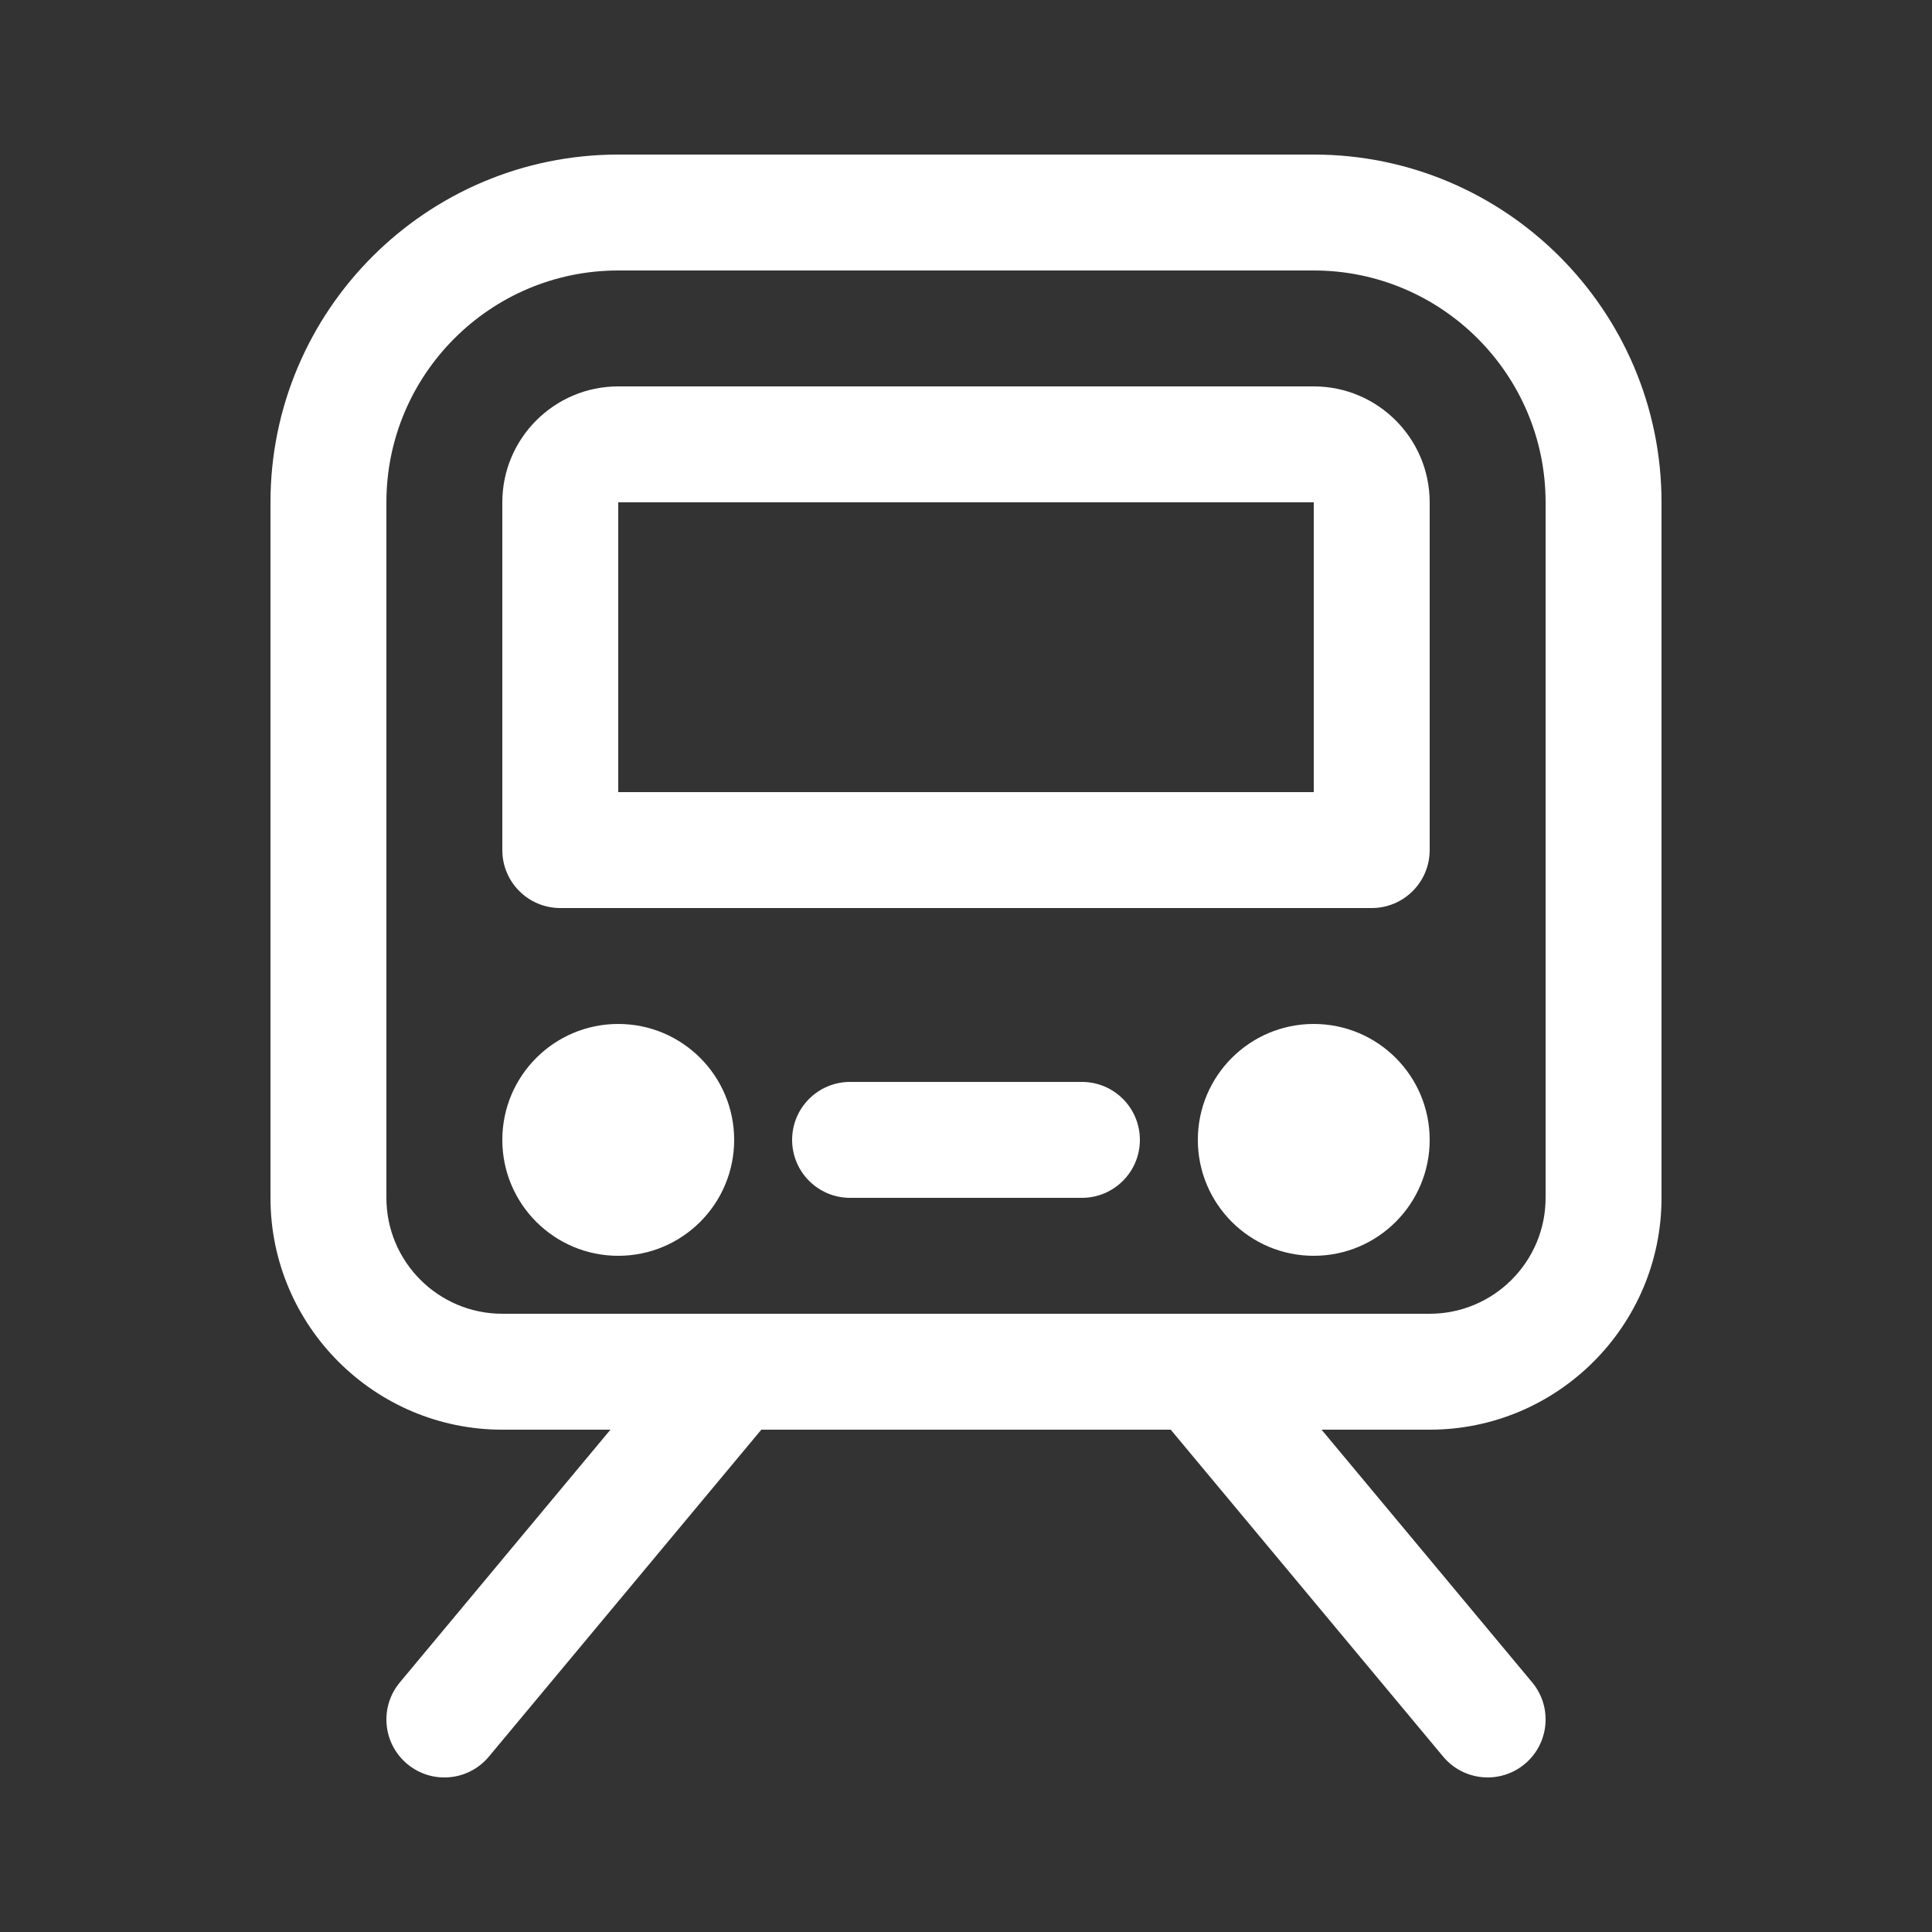 <svg height='300px' width='300px'  fill="#ffffff" xmlns="http://www.w3.org/2000/svg" xmlns:xlink="http://www.w3.org/1999/xlink" version="1.1" x="0px" y="0px" viewBox="0 0 100 100" enable-background="new 0 0 100 100" xml:space="preserve"><rect x="0" y="0" width="100" height="100" fill="#333333" stroke="none"/><path d="M26,74h5.596l-10.9,13.08c-1.061,1.273-0.889,3.164,0.384,4.225c1.274,1.061,3.163,0.89,4.225-0.384L39.405,74h21.191  l14.1,16.92c1.061,1.273,2.951,1.445,4.225,0.384c1.273-1.061,1.444-2.952,0.384-4.225L68.404,74H74c6.617,0,12-5.383,12-12V26  c0-9.926-8.074-18-18-18H32c-9.926,0-18,8.074-18,18v36C14,68.617,19.383,74,26,74z M20,26c0-6.617,5.383-12,12-12h36  c6.617,0,12,5.383,12,12v36c0,3.309-2.691,6-6,6H26c-3.309,0-6-2.691-6-6V26z"></path><path d="M26,59c0-3.314,2.686-6,6-6s6,2.686,6,6c0,3.314-2.686,6-6,6S26,62.314,26,59z"></path><path d="M74,59c0,3.314-2.686,6-6,6s-6-2.686-6-6c0-3.314,2.686-6,6-6S74,55.686,74,59z"></path><path d="M59,59c0,1.657-1.343,3-3,3H44c-1.657,0-3-1.343-3-3s1.343-3,3-3h12C57.657,56,59,57.343,59,59z"></path><path d="M29,47h42c1.657,0,3-1.343,3-3V26c0-3.309-2.691-6-6-6H32c-3.309,0-6,2.691-6,6v18C26,45.657,27.343,47,29,47z M32,26h36v15  H32V26z"></path></svg>